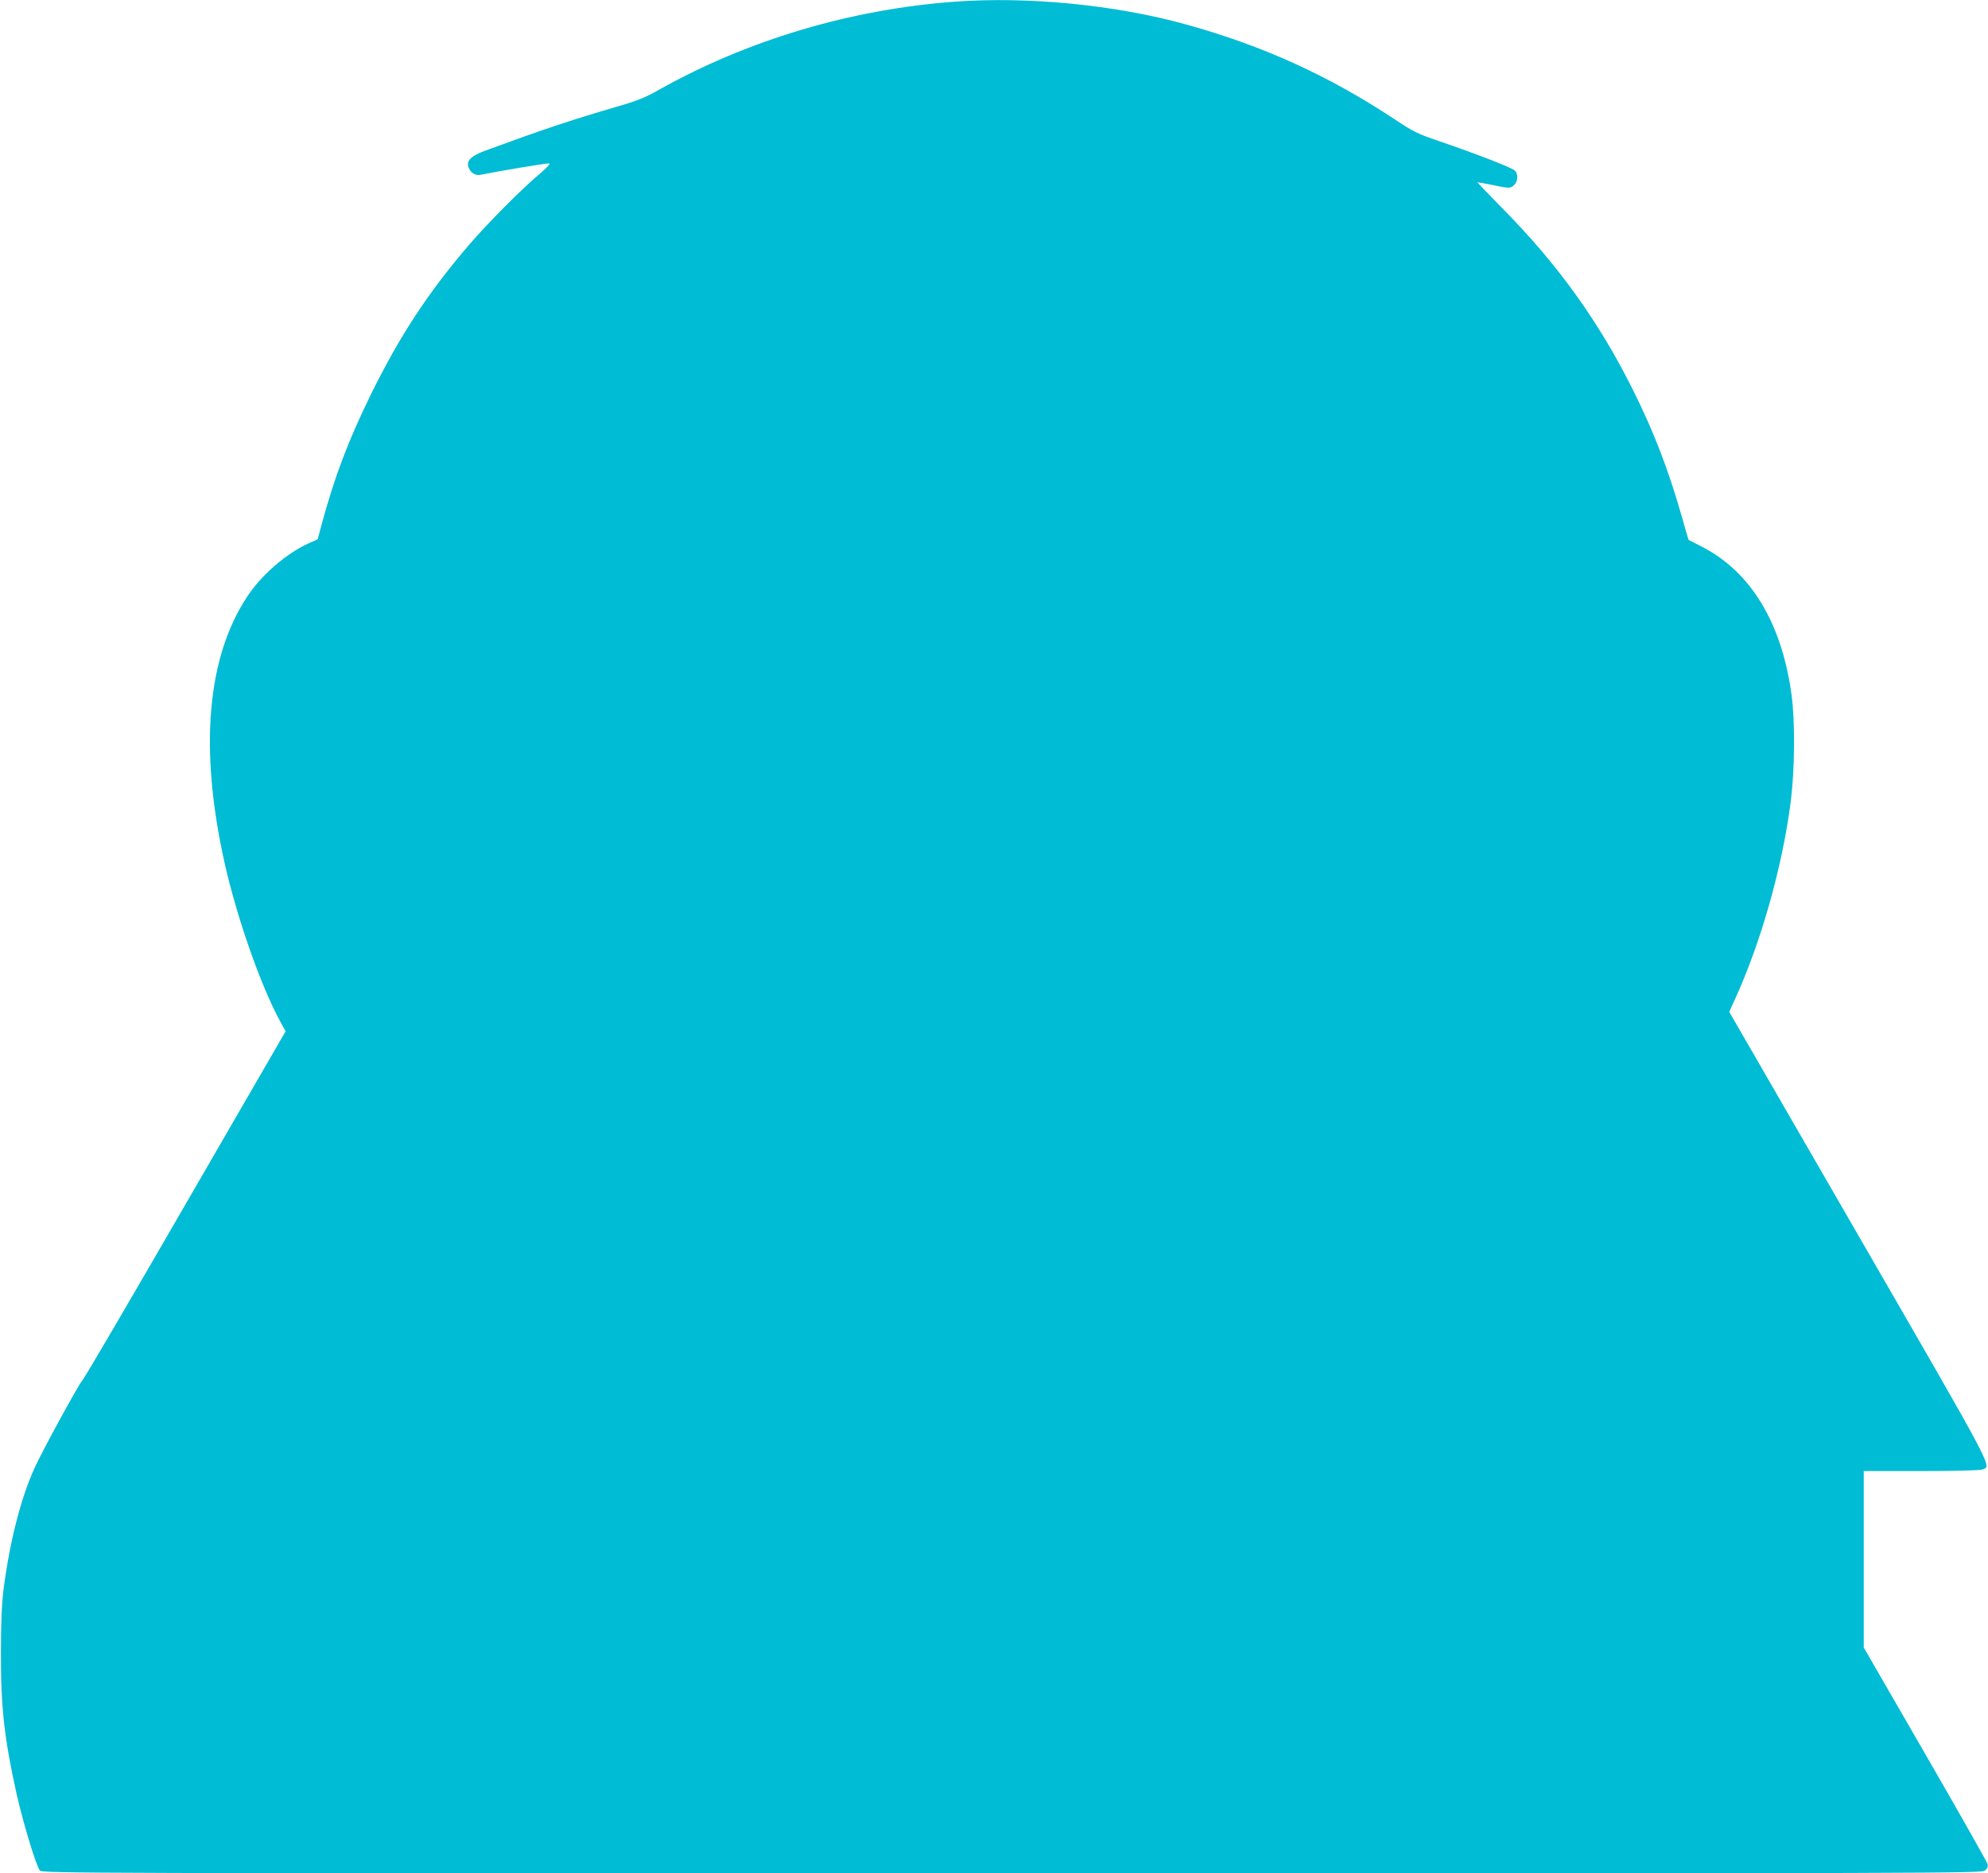 <?xml version="1.0" standalone="no"?>
<!DOCTYPE svg PUBLIC "-//W3C//DTD SVG 20010904//EN"
 "http://www.w3.org/TR/2001/REC-SVG-20010904/DTD/svg10.dtd">
<svg version="1.0" xmlns="http://www.w3.org/2000/svg"
 width="1280pt" height="1206pt" viewBox="0 0 1280 1206"
 preserveAspectRatio="xMidYMid meet">
<g transform="translate(0,1206) scale(0.1,-0.1)"
fill="#00bcd4" stroke="none">
<path d="M6145 12049 c-673 -50 -1332 -247 -1906 -569 -85 -49 -139 -70 -275
-109 -290 -85 -467 -144 -843 -282 -82 -31 -115 -60 -107 -97 10 -41 44 -65
81 -57 119 24 429 76 441 73 9 -2 -14 -27 -62 -68 -113 -94 -333 -316 -453
-455 -264 -308 -446 -585 -631 -960 -146 -298 -234 -528 -317 -834 l-28 -103
-54 -24 c-144 -64 -307 -204 -399 -344 -260 -393 -310 -980 -146 -1715 79
-352 234 -795 359 -1022 l34 -62 -647 -1118 c-355 -615 -654 -1125 -664 -1133
-18 -16 -251 -441 -303 -555 -89 -192 -162 -477 -202 -785 -12 -99 -17 -208
-17 -410 -1 -351 22 -553 100 -905 43 -191 128 -471 151 -497 16 -17 235 -18
6258 -18 6036 0 6244 1 6265 18 17 14 21 25 17 43 -4 13 -184 332 -402 709
l-395 684 0 568 0 568 369 0 c213 0 380 4 395 10 61 23 91 -34 -796 1502
l-834 1444 34 75 c171 373 308 859 362 1279 26 207 28 510 6 681 -63 471 -265
803 -587 964 -41 21 -75 38 -76 39 -2 2 -21 65 -42 142 -88 309 -181 551 -317
824 -219 439 -485 810 -841 1169 -89 91 -161 166 -160 167 1 1 43 -6 92 -16
114 -24 121 -24 145 0 25 25 26 72 2 93 -21 19 -256 110 -482 187 -142 48
-167 60 -295 145 -424 280 -845 471 -1340 608 -454 126 -1019 181 -1490 146z"/>
</g>
</svg>
